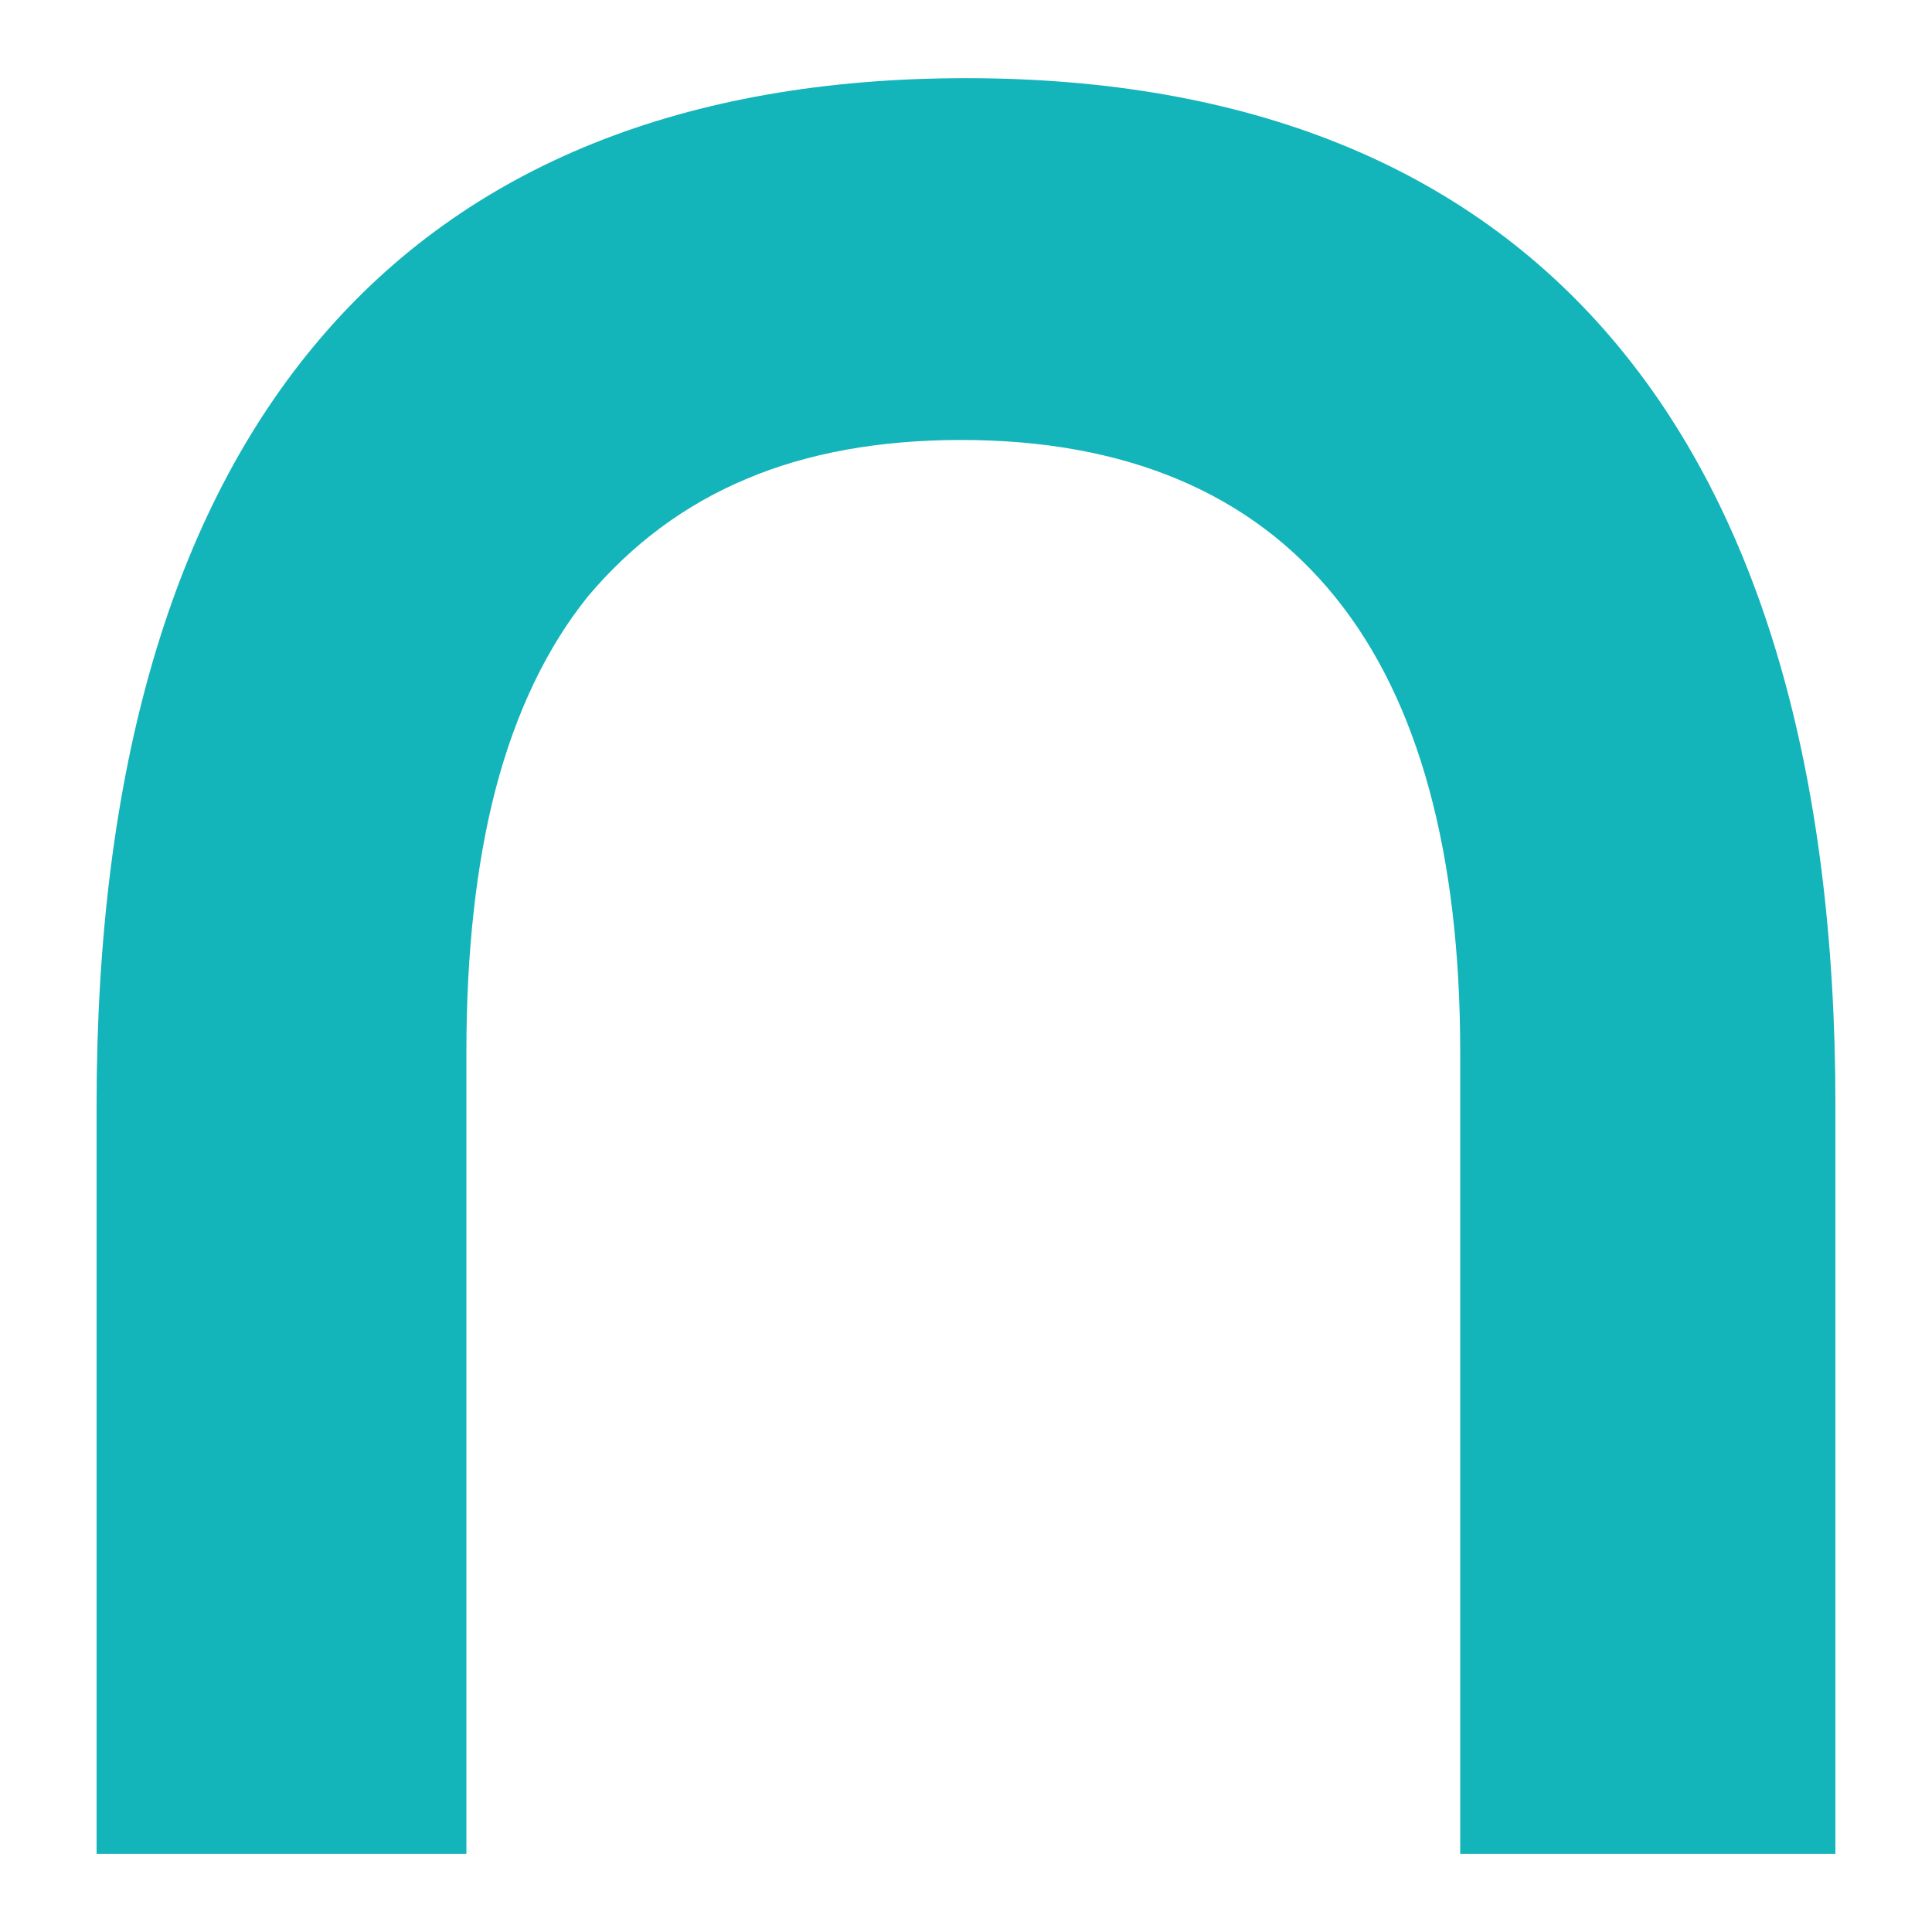 <svg xmlns="http://www.w3.org/2000/svg" xmlns:xlink="http://www.w3.org/1999/xlink" id="Calque_1" x="0px" y="0px" width="2834.6px" height="2834.6px" viewBox="0 0 2834.6 2834.6" xml:space="preserve"><g>	<path fill="#13B4BA" d="M1095.3,702.6c89.6-38.1,195.9-57.1,314.9-57.1c241.2,0,426,77.7,549.7,231.6  c121.4,150.7,182.5,374.4,182.5,666.4v1176.4h550.5V1622c0-491-110.3-870.2-328.4-1125.7c-215.8-253.1-534.7-381.6-947.2-381.6  S685.9,243.3,470.2,496.3C252,751.8,141.7,1130.2,141.7,1622v1097.9h542.6V1542.7c0-145.2,14.3-275.3,42.8-384.7  c29.4-112.6,75.4-208.6,135.7-283.2C926.3,799.4,1004,740.7,1095.3,702.6z"></path></g></svg>